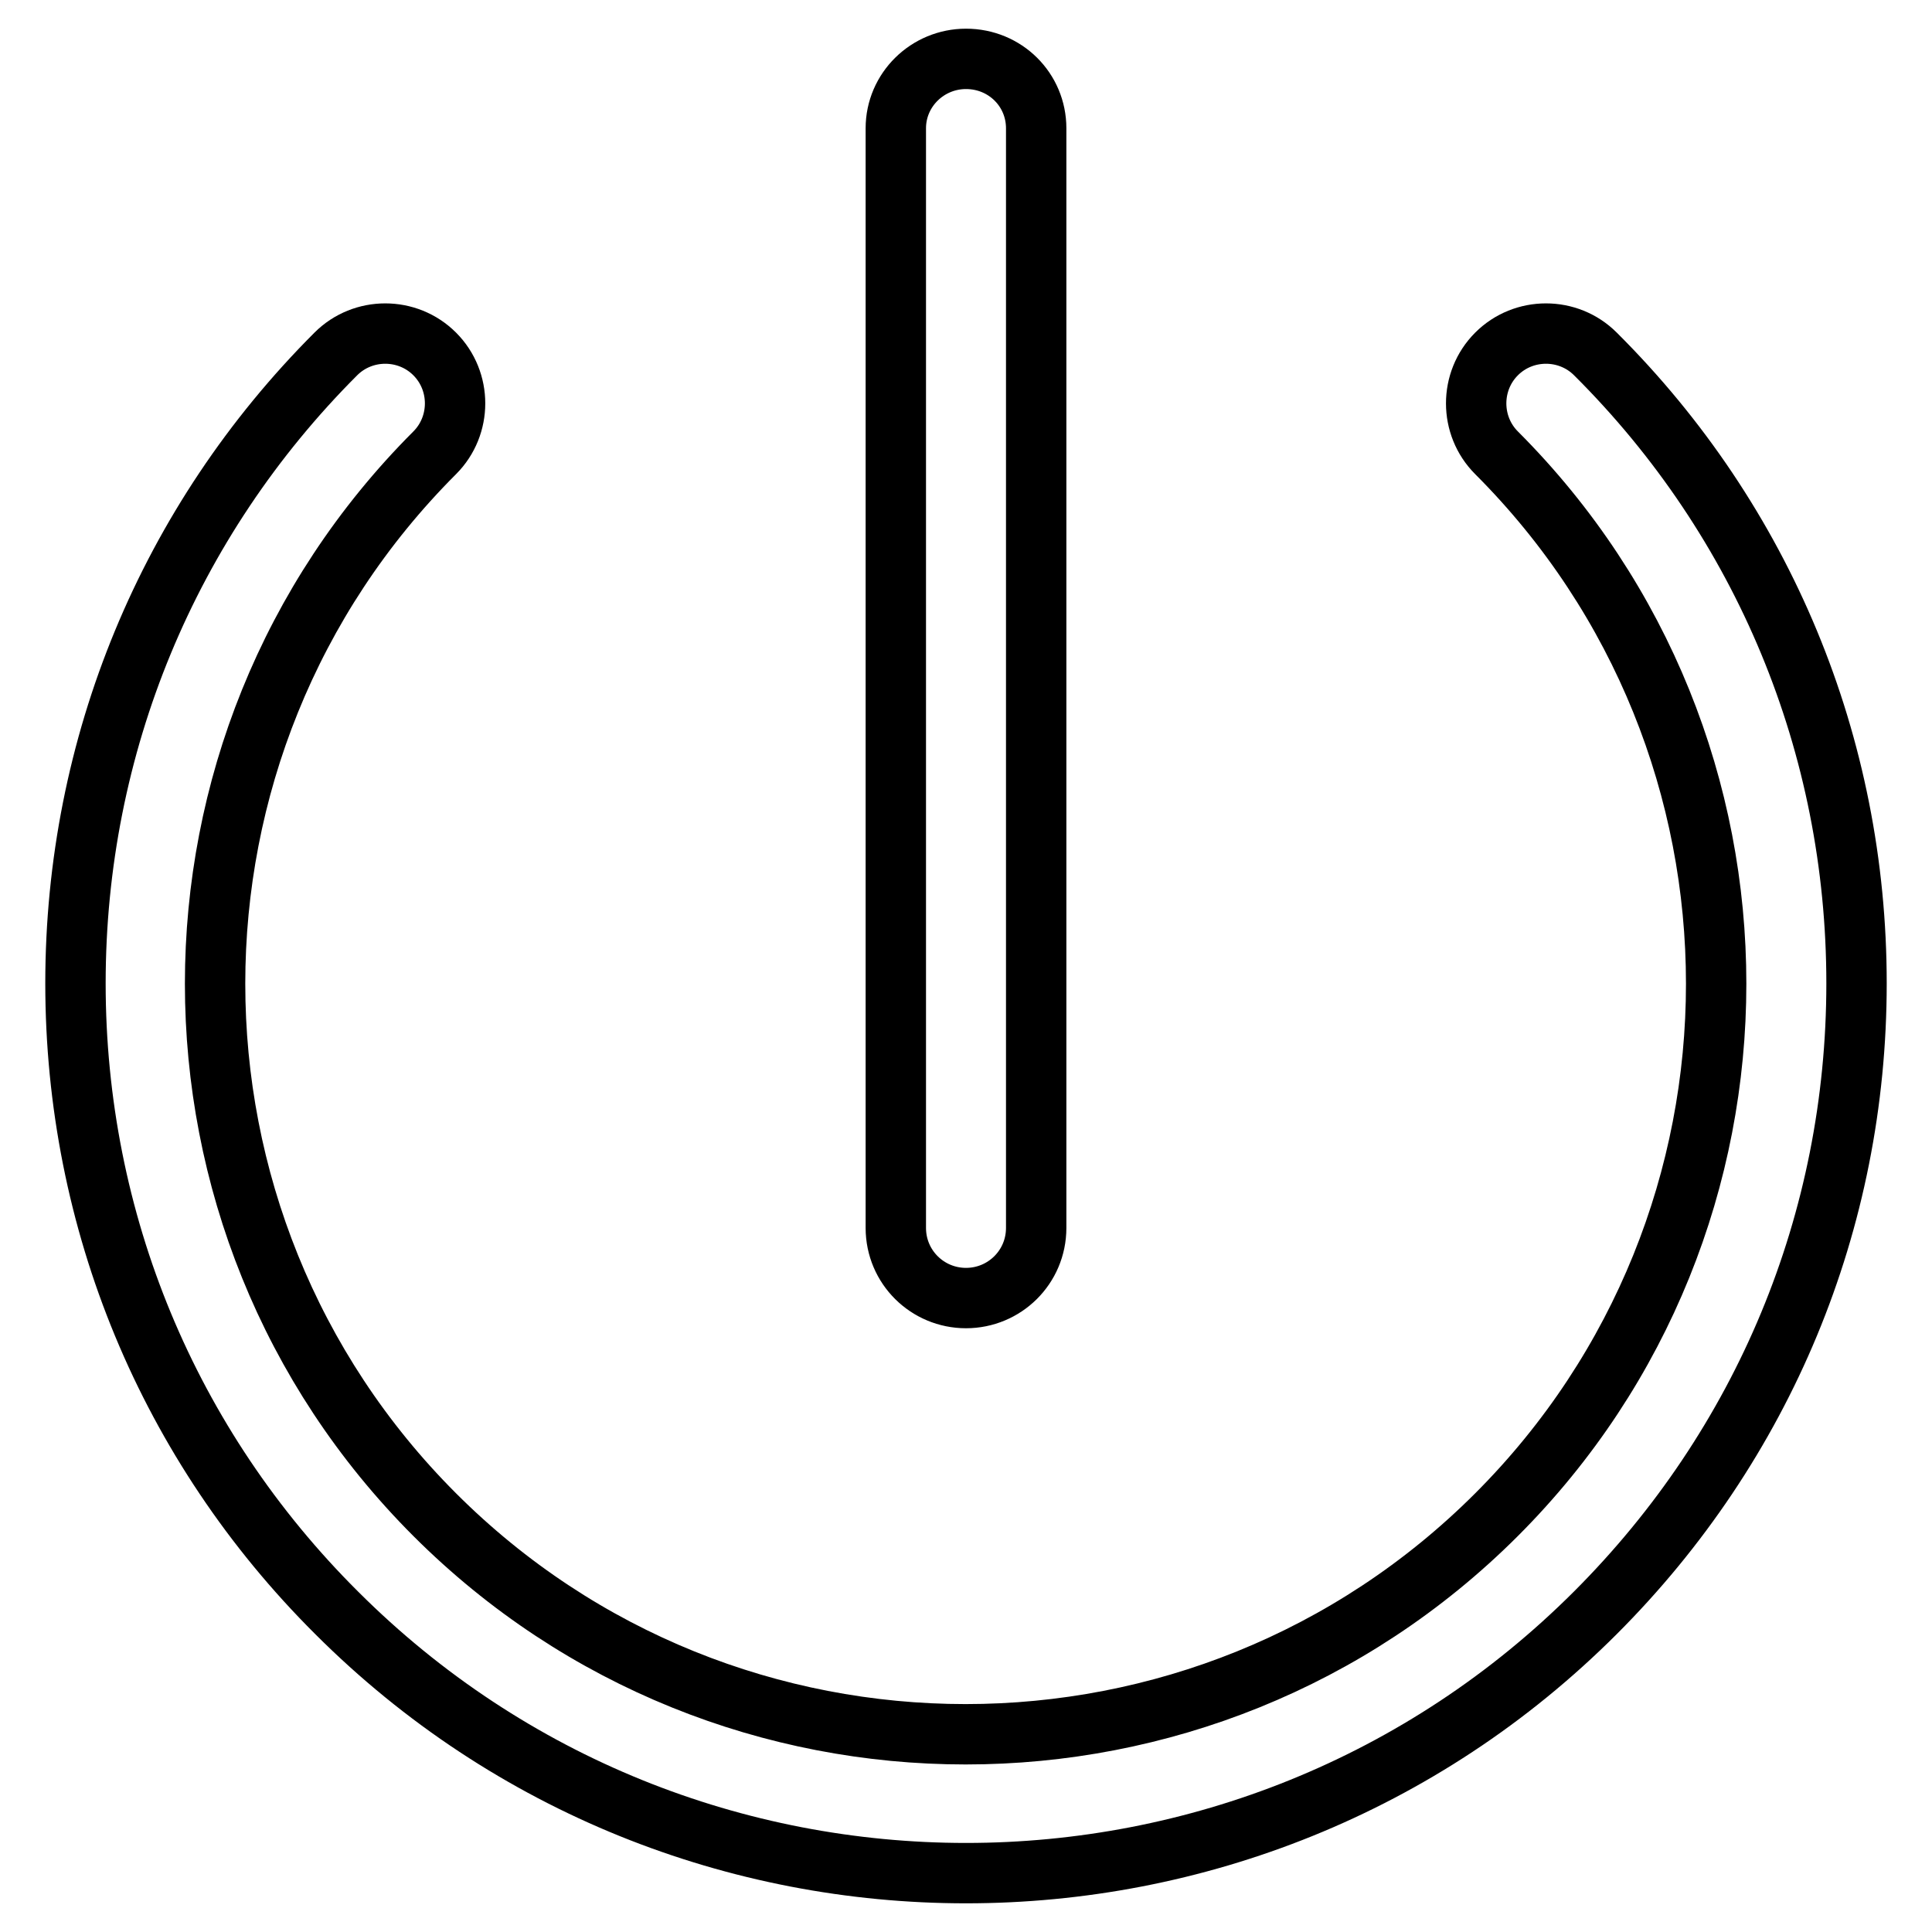 <?xml version="1.0" encoding="utf-8"?>
<!-- Svg Vector Icons : http://www.onlinewebfonts.com/icon -->
<!DOCTYPE svg PUBLIC "-//W3C//DTD SVG 1.1//EN" "http://www.w3.org/Graphics/SVG/1.1/DTD/svg11.dtd">
<svg version="1.1" xmlns="http://www.w3.org/2000/svg" xmlns:xlink="http://www.w3.org/1999/xlink" x="0px" y="0px" viewBox="0 0 256 256" enable-background="new 0 0 256 256" xml:space="preserve">
<g> <path stroke-width="8" fill-opacity="0" stroke="#000000"  d="M211.4,46.9c-3.6-3.6-9.5-3.6-13.1,0c-3.6,3.6-3.6,9.5,0,13.1c38.8,38.8,38.8,101.9,0,140.7 c-38.8,38.8-101.9,38.8-140.7,0c-38.8-38.8-38.8-101.9,0-140.7c3.6-3.6,3.6-9.5,0-13.1c-3.6-3.6-9.5-3.6-13.1,0 C22.3,69.1,10,98.8,10,130.3c0,31.5,12.3,61.2,34.6,83.4c23,23,53.2,34.5,83.4,34.5s60.4-11.5,83.4-34.5 c22.3-22.3,34.6-51.9,34.6-83.4C246,98.8,233.7,69.1,211.4,46.9z M128,172c5.1,0,9.3-4.1,9.3-9.3V17c0-5.1-4.1-9.2-9.3-9.2 c-5.1,0-9.3,4.1-9.3,9.2v145.7C118.7,167.9,122.9,172,128,172z"/></g>
</svg>